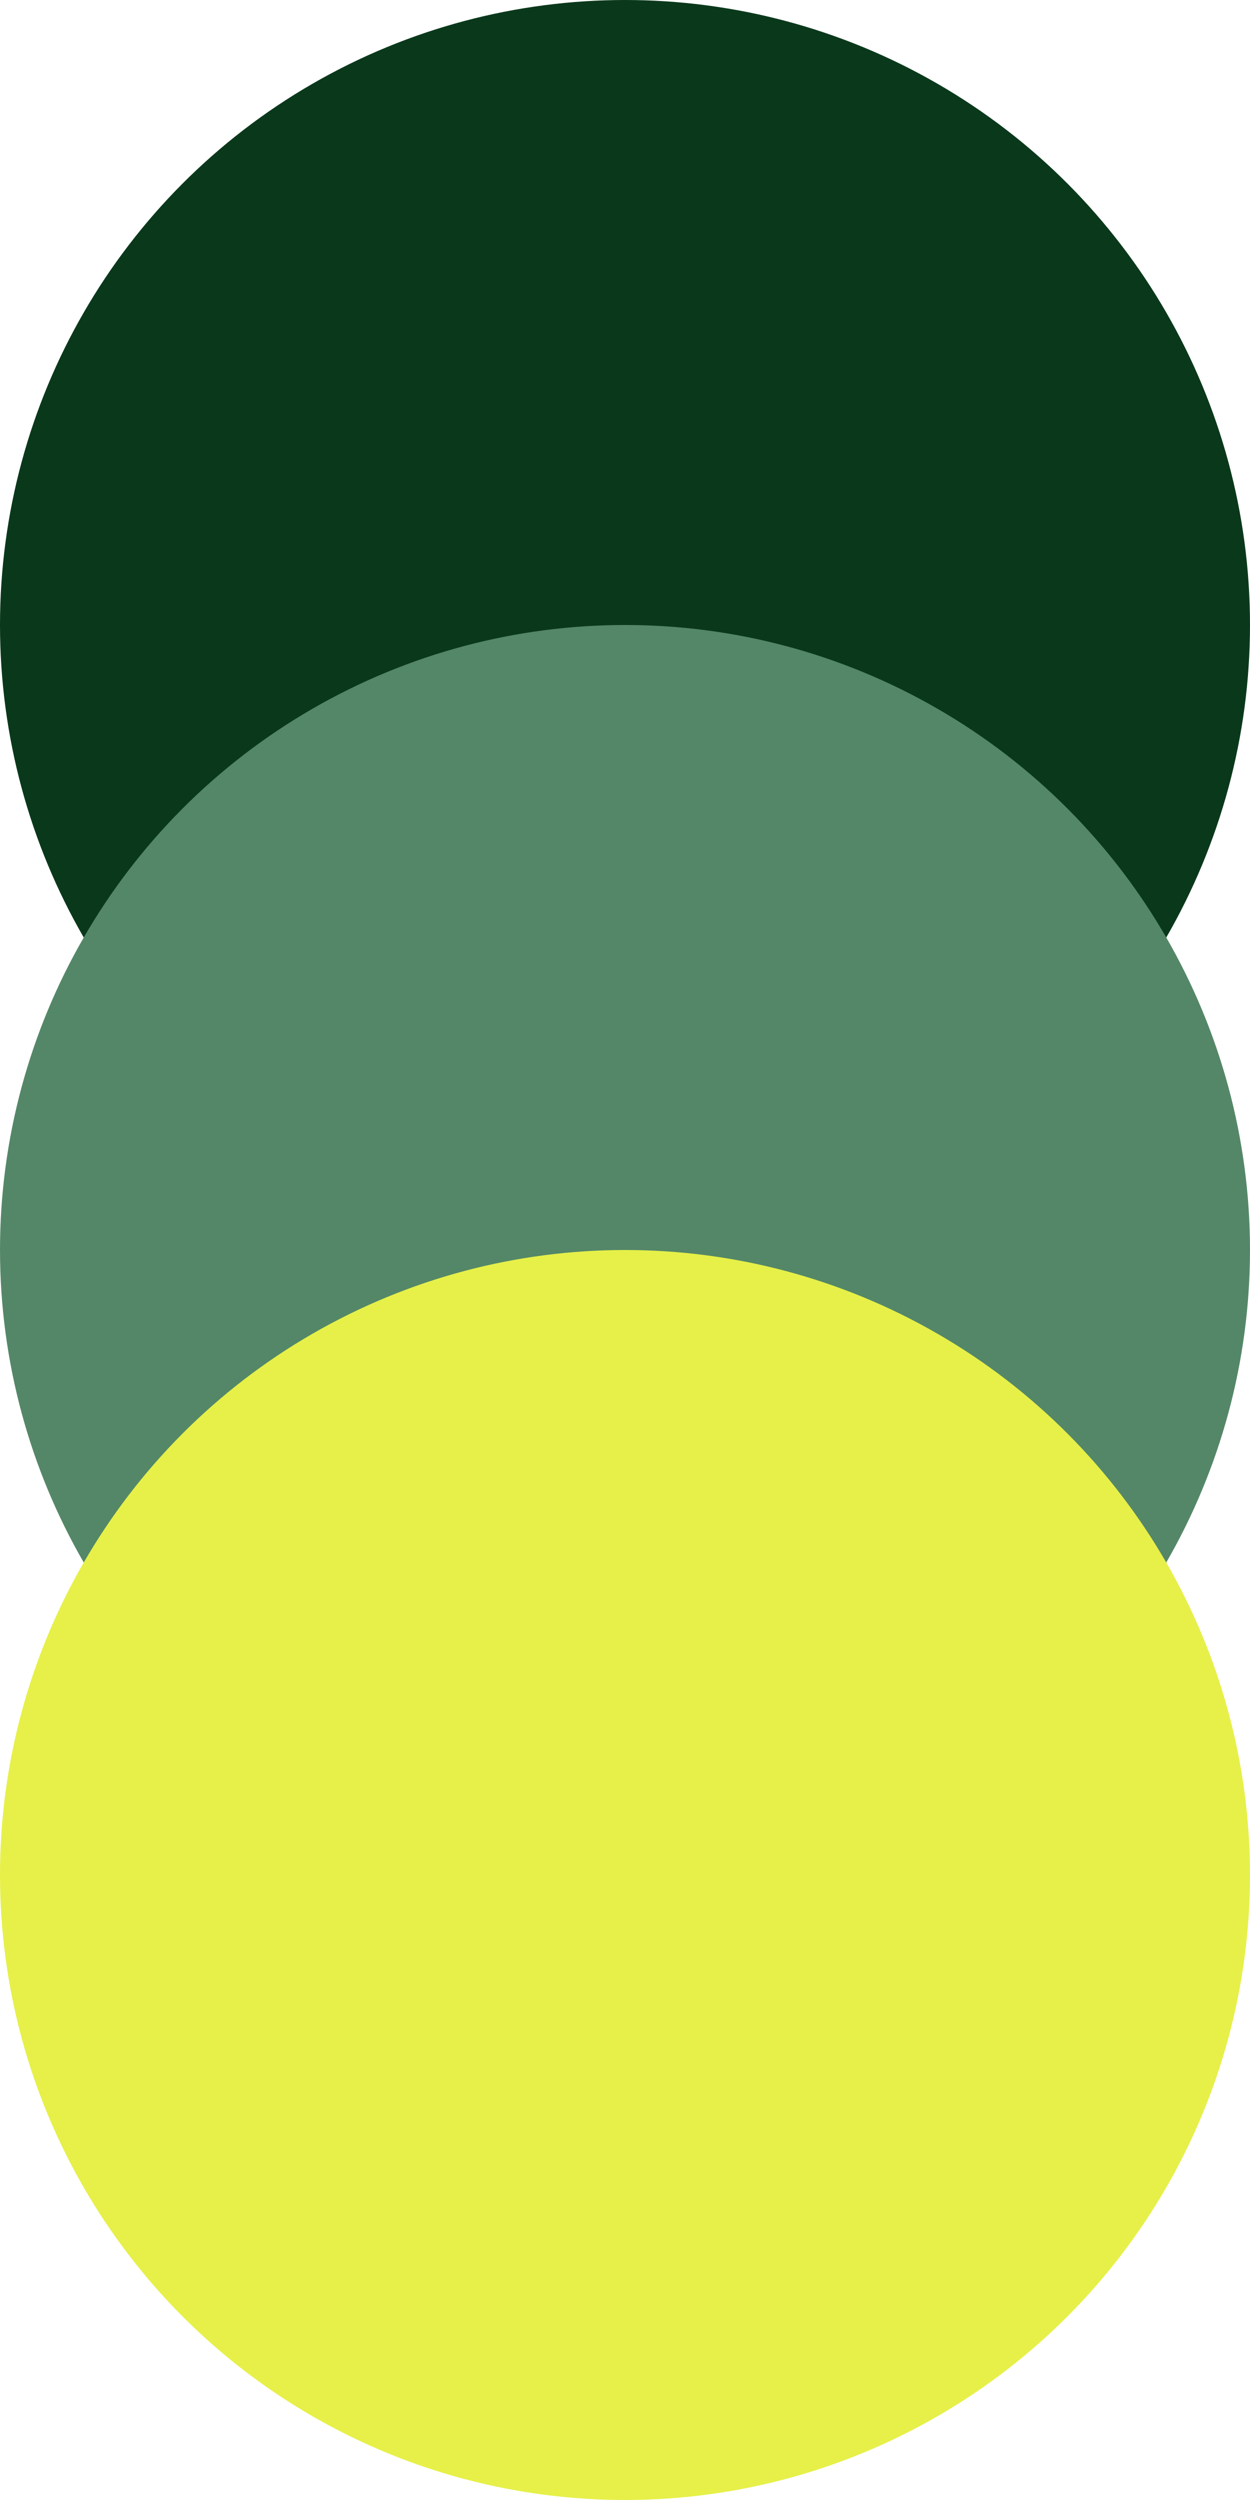 <svg width="90" height="180" viewBox="0 0 90 180" fill="none" xmlns="http://www.w3.org/2000/svg">
<circle cx="45" cy="45" r="45" fill="#0A381B"/>
<circle cx="45" cy="90" r="45" fill="#548768"/>
<circle cx="45" cy="135" r="45" fill="#E6F048"/>
</svg>
